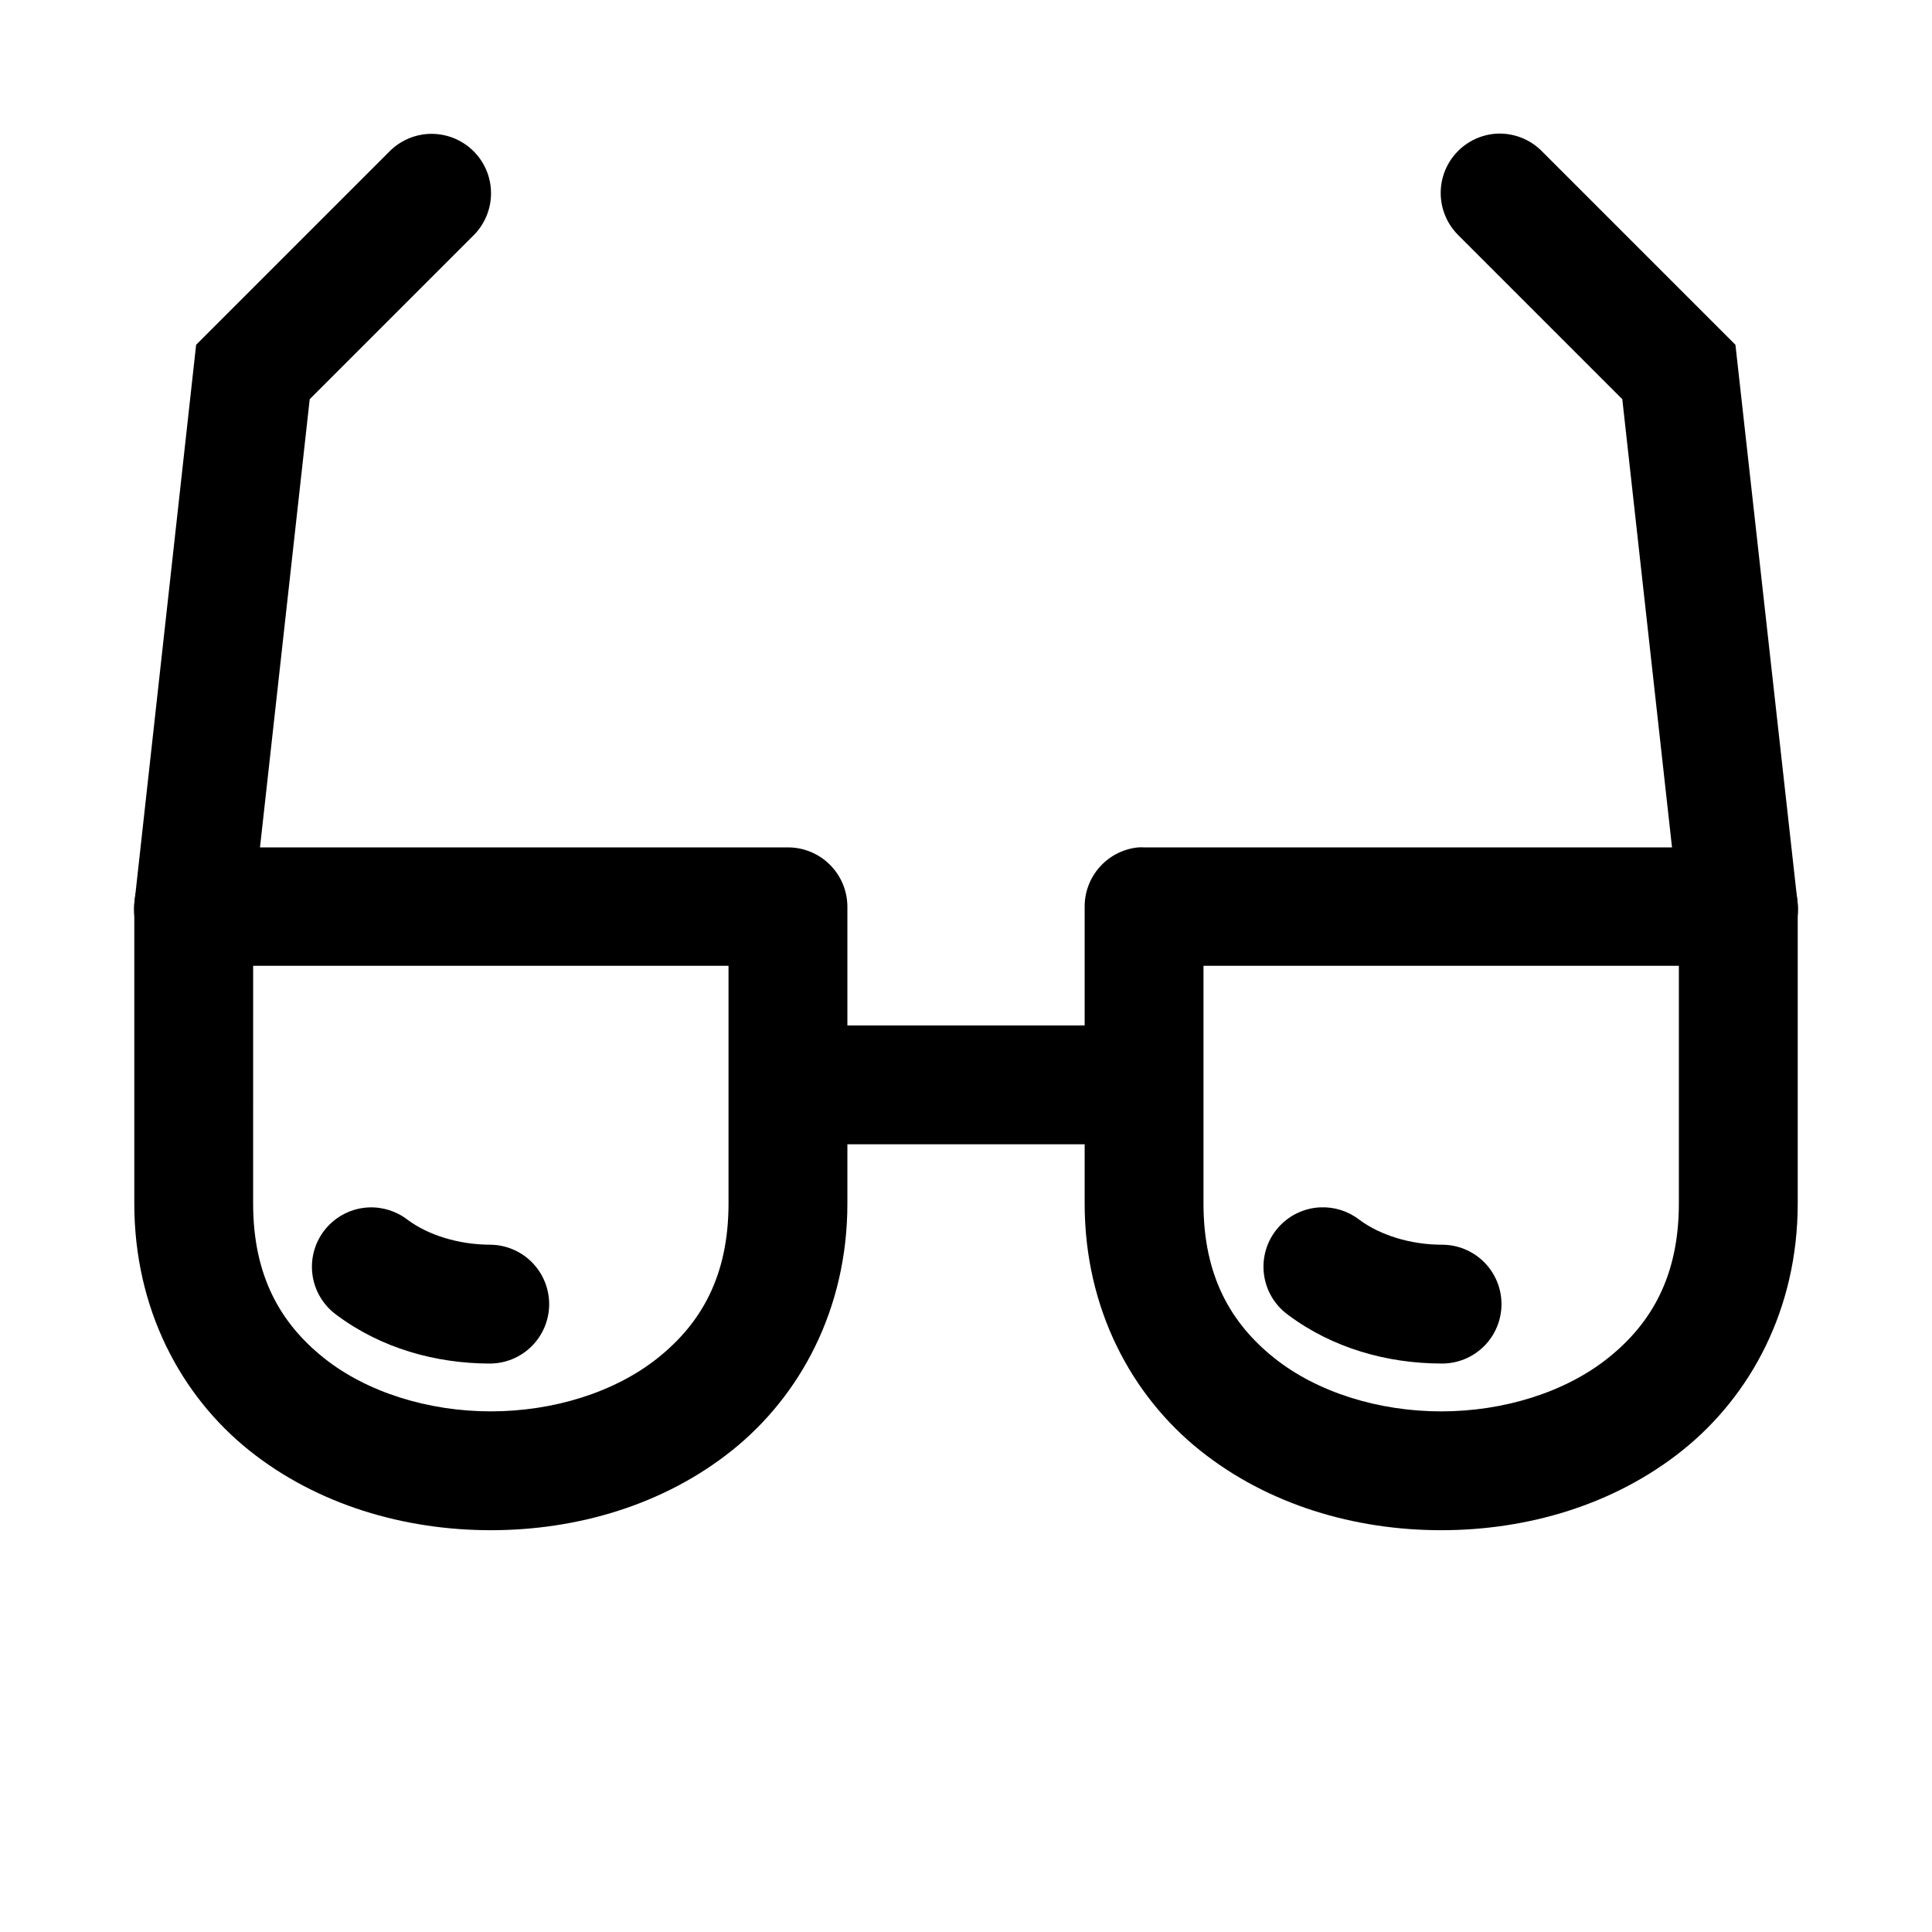 <?xml version="1.0" encoding="UTF-8"?>
<!-- Uploaded to: SVG Repo, www.svgrepo.com, Generator: SVG Repo Mixer Tools -->
<svg fill="#000000" width="800px" height="800px" version="1.1" viewBox="144 144 512 512" xmlns="http://www.w3.org/2000/svg">
 <g>
  <path d="m352.76 415.75v31.496h94.488v-31.496z"/>
  <path d="m193.77 368.57c-3.891 0.387-7.496 2.207-10.117 5.109-2.621 2.898-4.066 6.672-4.062 10.578v78.68c0 27.988 12.359 50.957 30.449 65.434 18.09 14.473 41.207 21.152 64.039 21.152 22.828 0 45.828-6.68 63.922-21.152 18.09-14.473 30.566-37.441 30.566-65.43v-78.684c-0.016-4.176-1.691-8.176-4.656-11.117-2.961-2.945-6.977-4.59-11.152-4.57h-157.48c-0.504-0.027-1.008-0.027-1.512 0zm17.316 31.379h125.98v62.992c0 19.242-7.285 31.766-18.711 40.91-11.43 9.141-27.75 14.176-44.281 14.176s-32.852-5.035-44.281-14.176c-11.43-9.145-18.711-21.668-18.711-40.91z"/>
  <path d="m445.62 368.57c-3.887 0.387-7.492 2.207-10.113 5.109-2.621 2.898-4.07 6.672-4.062 10.578v78.68c0 27.988 12.473 50.957 30.566 65.434 18.09 14.473 41.094 21.152 63.922 21.152 22.828 0 45.828-6.68 63.922-21.152 18.09-14.473 30.562-37.441 30.562-65.43v-78.684c-0.012-4.156-1.672-8.137-4.609-11.078-2.941-2.938-6.922-4.598-11.078-4.609h-157.48c-0.543-0.031-1.086-0.031-1.629 0zm17.316 31.379h125.98v62.992c0 19.242-7.285 31.766-18.711 40.91-11.43 9.145-27.75 14.18-44.281 14.18s-32.852-5.035-44.281-14.18c-11.426-9.145-18.707-21.668-18.707-40.91z"/>
  <path d="m258.04 179.47c-4.125 0.098-8.047 1.809-10.926 4.766l-51.137 51.137-16.27 147.14c-0.676 4.25 0.418 8.59 3.023 12.012 2.609 3.422 6.504 5.629 10.781 6.106 4.277 0.477 8.562-0.816 11.859-3.578 3.297-2.766 5.32-6.758 5.598-11.055l15.109-136.21 43.352-43.348c3.012-2.969 4.707-7.023 4.699-11.254-0.008-4.231-1.719-8.277-4.746-11.234-3.027-2.957-7.113-4.566-11.344-4.477z"/>
  <path d="m539.99 179.47c-4.004 0.398-7.703 2.312-10.34 5.352-2.637 3.039-4.008 6.973-3.836 10.988 0.172 4.019 1.875 7.82 4.762 10.625l43.348 43.348 15.109 136.21c0.277 4.297 2.301 8.289 5.598 11.055 3.301 2.762 7.586 4.055 11.859 3.578 4.277-0.477 8.172-2.684 10.781-6.106 2.606-3.422 3.699-7.762 3.027-12.012l-16.391-147.14-51.137-51.137c-3.316-3.449-8.02-5.199-12.781-4.766z"/>
  <path d="m493.91 463.96c-4.383 0.188-8.488 2.195-11.328 5.535-2.84 3.34-4.16 7.715-3.637 12.07 0.52 4.356 2.836 8.293 6.383 10.871 11.879 8.887 26.305 12.863 40.562 12.914 4.211 0.074 8.277-1.543 11.289-4.488 3.012-2.949 4.715-6.981 4.731-11.191 0.016-4.215-1.656-8.258-4.644-11.23-2.988-2.969-7.039-4.617-11.254-4.578-8.258-0.027-16.332-2.551-21.801-6.641-2.941-2.269-6.59-3.422-10.301-3.262z"/>
  <path d="m241.65 463.98c-4.371 0.211-8.457 2.234-11.277 5.578s-4.125 7.715-3.594 12.059 2.844 8.27 6.387 10.84c11.875 8.887 26.305 12.852 40.562 12.902l-0.004-0.004c4.18 0.016 8.191-1.625 11.156-4.57 2.965-2.941 4.641-6.941 4.656-11.117 0.012-4.18-1.633-8.191-4.574-11.156-2.941-2.961-6.941-4.637-11.121-4.652-8.258-0.027-16.383-2.531-21.848-6.625-2.953-2.273-6.621-3.426-10.344-3.254z"/>
 </g>
</svg>